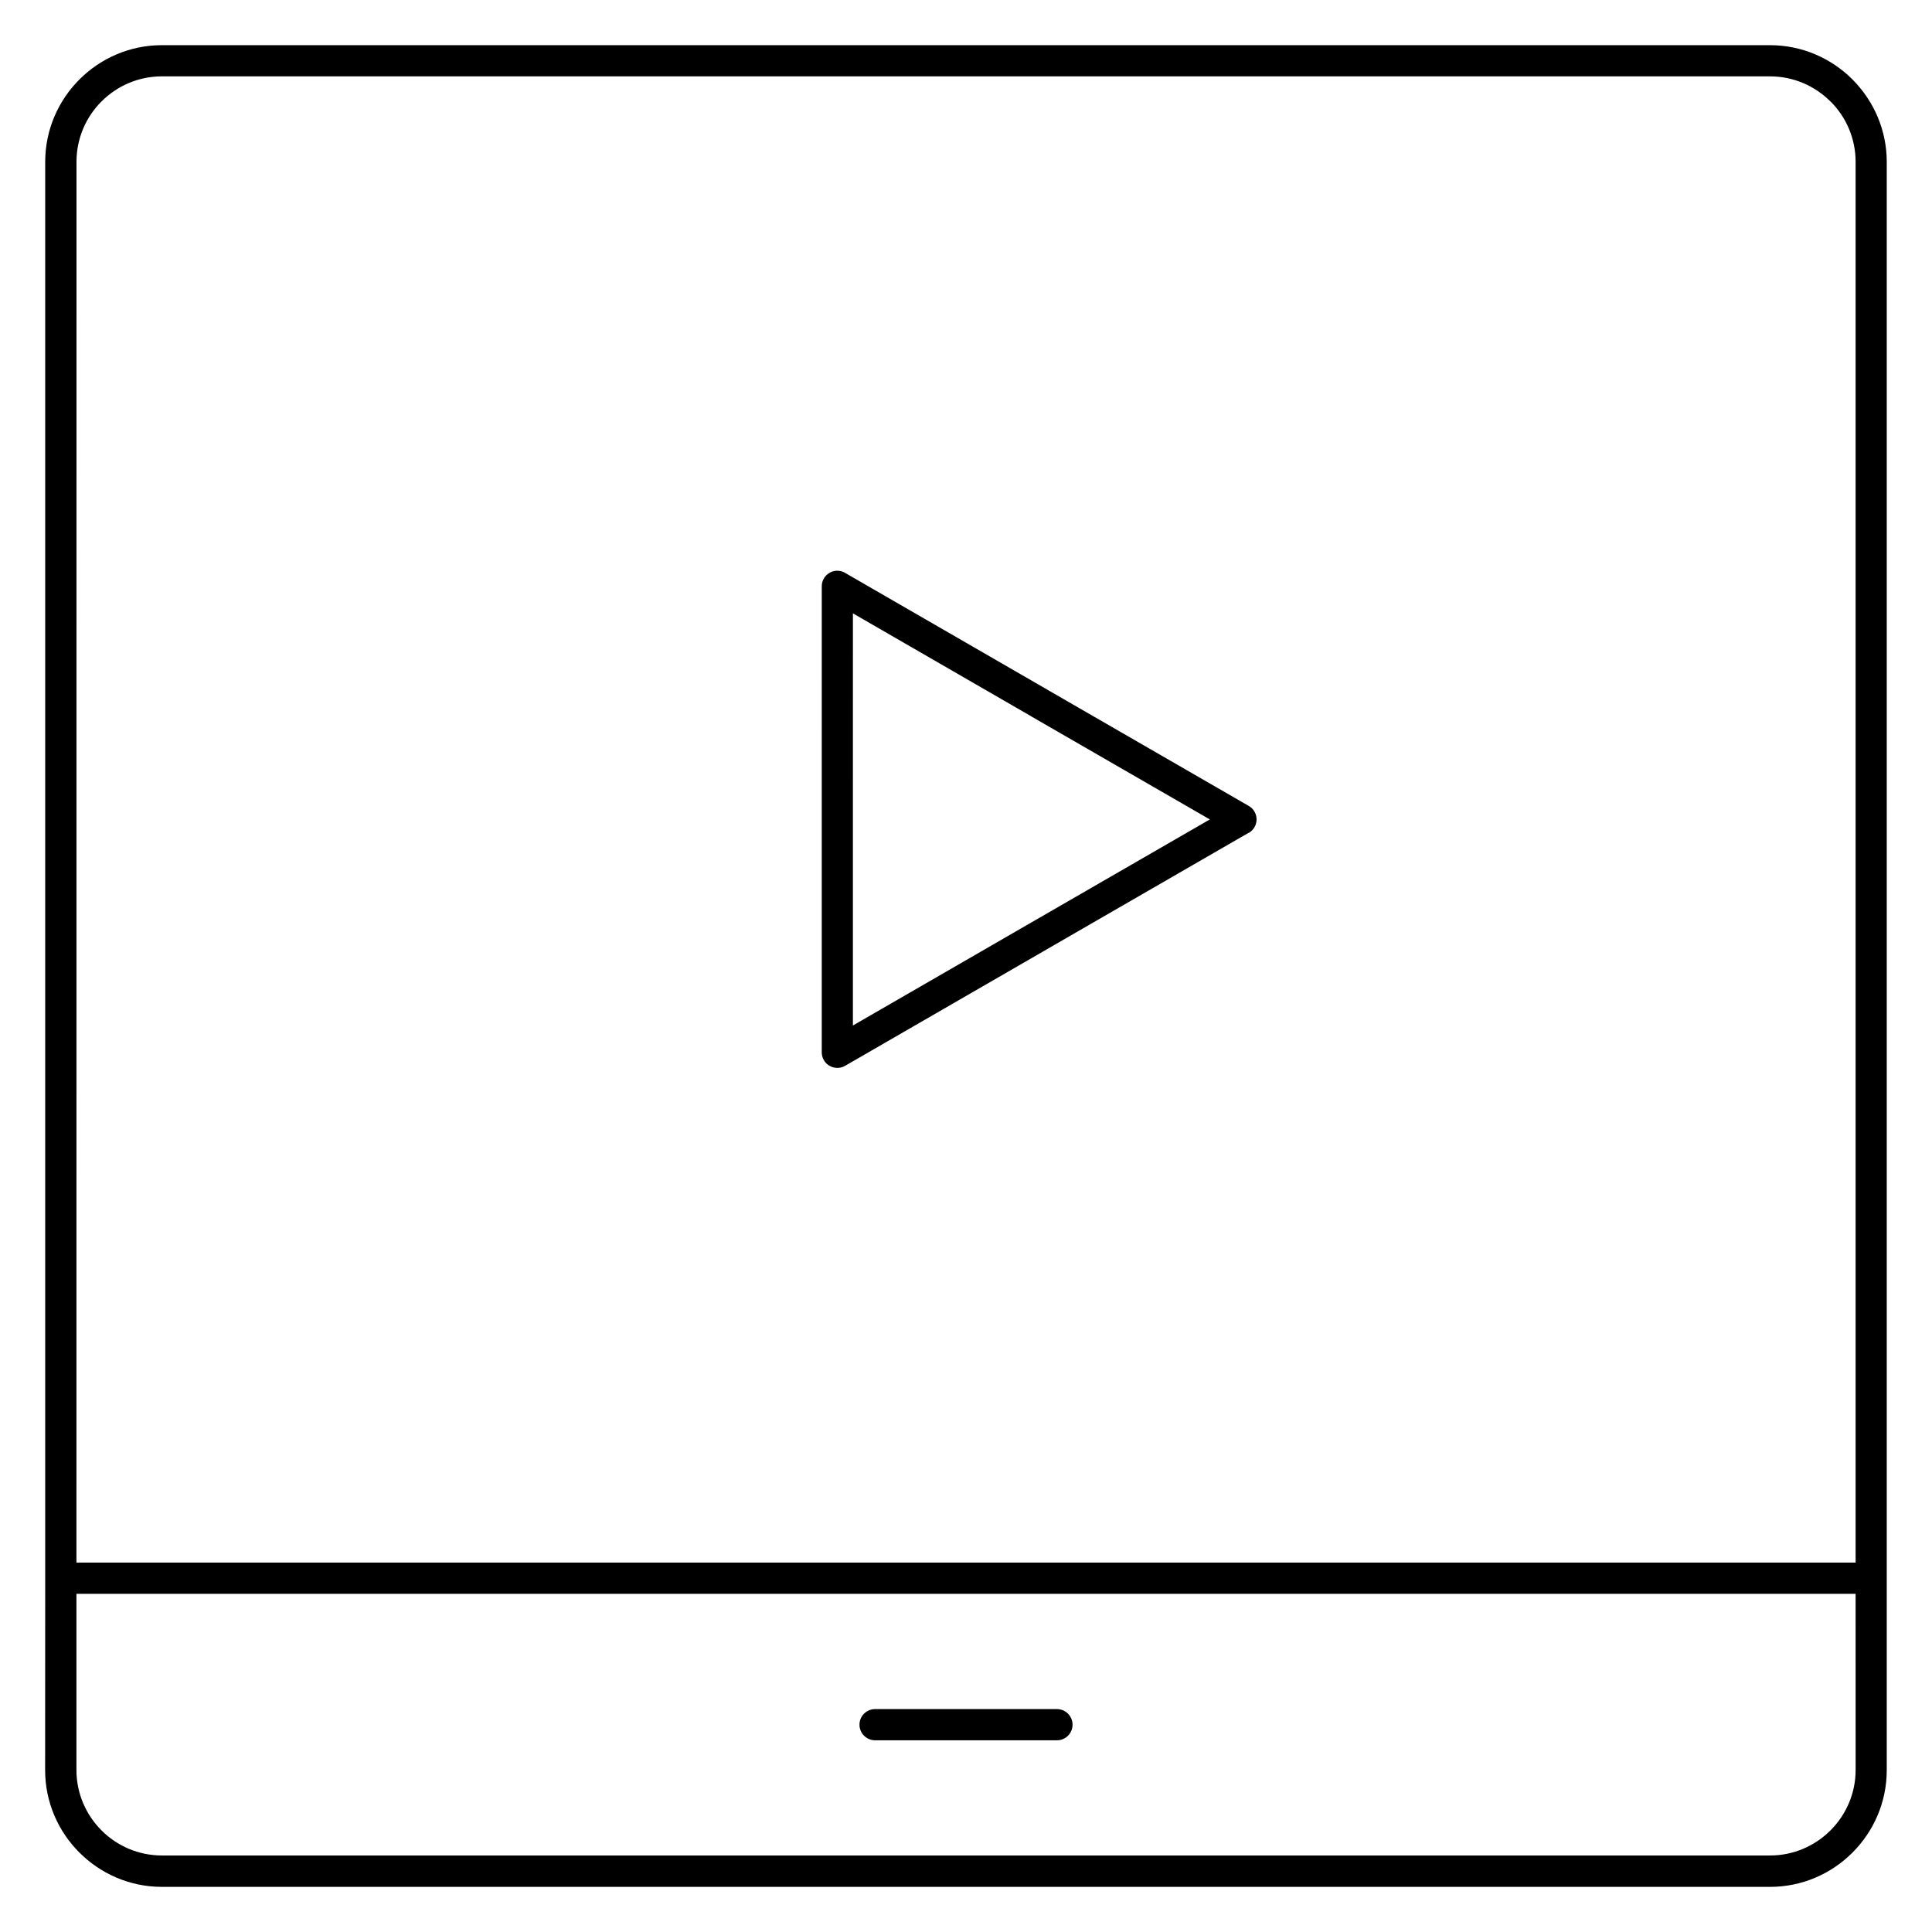<?xml version="1.0" encoding="UTF-8"?>
<!-- Uploaded to: SVG Repo, www.svgrepo.com, Generator: SVG Repo Mixer Tools -->
<svg fill="#000000" width="800px" height="800px" version="1.1" viewBox="144 144 512 512" xmlns="http://www.w3.org/2000/svg">
 <path d="m155.98 562.35v-375.48c0-8.488 3.484-16.223 9.082-21.828 5.602-5.594 13.332-9.07 21.816-9.07h426.2c8.508 0 16.246 3.484 21.848 9.082l0.254 0.27c5.445 5.578 8.828 13.211 8.828 21.566v426.22c0 8.512-3.484 16.246-9.082 21.848-5.598 5.598-13.336 9.082-21.848 9.082l-426.2-0.004c-8.496 0-16.234-3.488-21.836-9.09-5.598-5.59-9.082-13.328-9.082-21.84zm8.277-4.246 471.5 0.004v-371.22c0-6.129-2.457-11.715-6.43-15.785l-0.23-0.207c-4.102-4.102-9.77-6.656-15.992-6.656l-426.2-0.004c-6.238 0-11.906 2.543-15.996 6.637-4.094 4.09-6.637 9.754-6.637 15.992zm471.5 8.277h-471.5v46.707c0 6.223 2.555 11.891 6.656 15.996 4.09 4.094 9.754 6.637 15.996 6.637h426.2c6.223 0 11.891-2.555 15.992-6.656 4.106-4.106 6.66-9.77 6.66-15.996zm-259.85 38.816c-2.281 0-4.137-1.855-4.137-4.137s1.855-4.137 4.137-4.137h48.195c2.281 0 4.137 1.855 4.137 4.137s-1.855 4.137-4.137 4.137zm268.12-43.062v0.207m-488.05 0v-0.207zm212-266.51 53.484 30.883 0.188 0.117 53.289 30.75c1.969 1.129 2.648 3.652 1.52 5.621-0.379 0.656-0.914 1.168-1.52 1.52h-0.078l-53.418 30.84 0.004 0.004-53.484 30.883c-1.969 1.141-4.5 0.465-5.637-1.504-0.379-0.656-0.551-1.363-0.551-2.066v-61.762l0.004-61.754c0-2.273 1.848-4.117 4.117-4.117 0.754 0 1.457 0.207 2.062 0.559zm49.352 38.027-47.297-27.312-0.004 54.613v54.613l47.277-27.305 0.004 0.004v-0.004l47.309-27.309-47.094-27.176z" fill-rule="evenodd"/>
</svg>